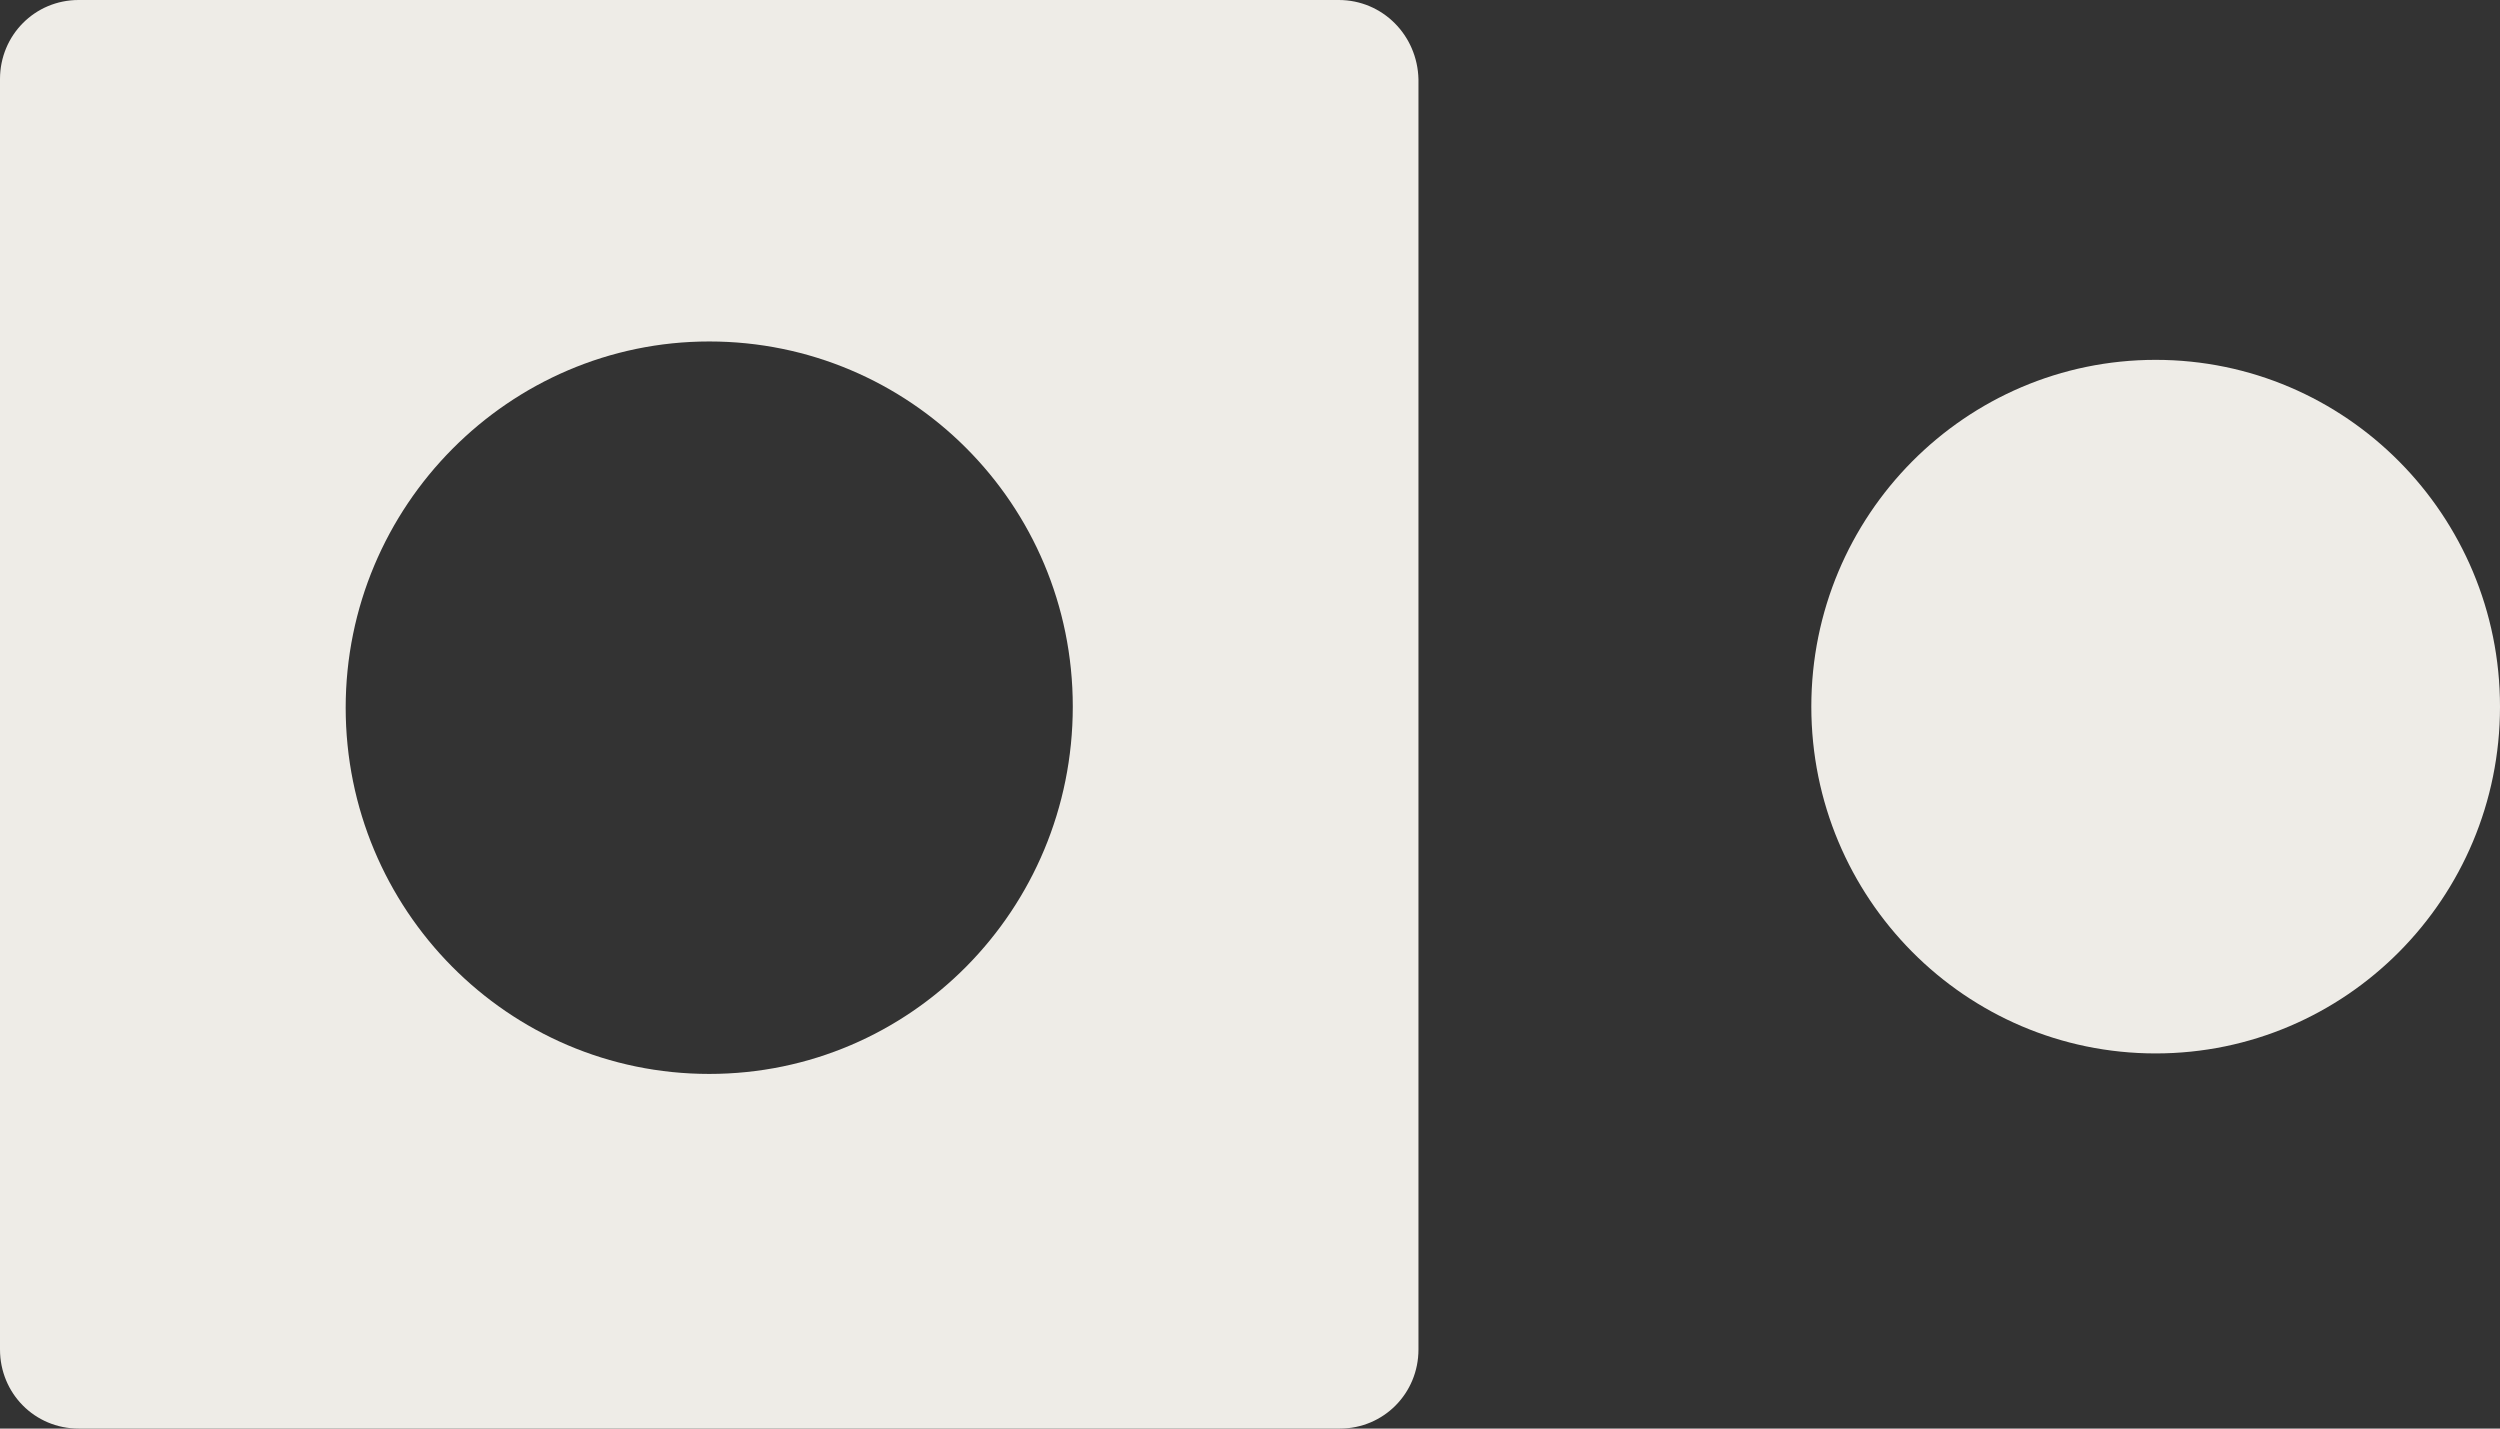 <svg width="70" height="40" viewBox="0 0 70 40" fill="none" xmlns="http://www.w3.org/2000/svg">
<rect x="0" y="0" width="70" height="40" fill="#333333" stroke="none"/>
<path d="M2.201 0H37.485C38.709 0 39.688 0.984 39.717 2.22V37.785C39.717 39.016 38.74 40 37.517 40H2.201C0.975 40 0 39.016 0 37.785V2.215C0 0.984 0.977 0 2.201 0ZM9.679 19.816C9.679 25.465 14.221 30.07 19.859 30.07C25.496 30.07 30.038 25.465 30.038 19.784C30.038 14.103 25.463 9.561 19.859 9.561C14.254 9.561 9.679 14.166 9.679 19.816Z" fill="#EEECE7"/>
<path d="M70 19.786C70 25.149 65.683 29.496 60.358 29.496C55.033 29.496 50.717 25.147 50.717 19.786C50.717 14.426 55.033 10.076 60.358 10.076C65.683 10.076 70 14.426 70 19.786Z" fill="#EEECE7"/>
</svg>
